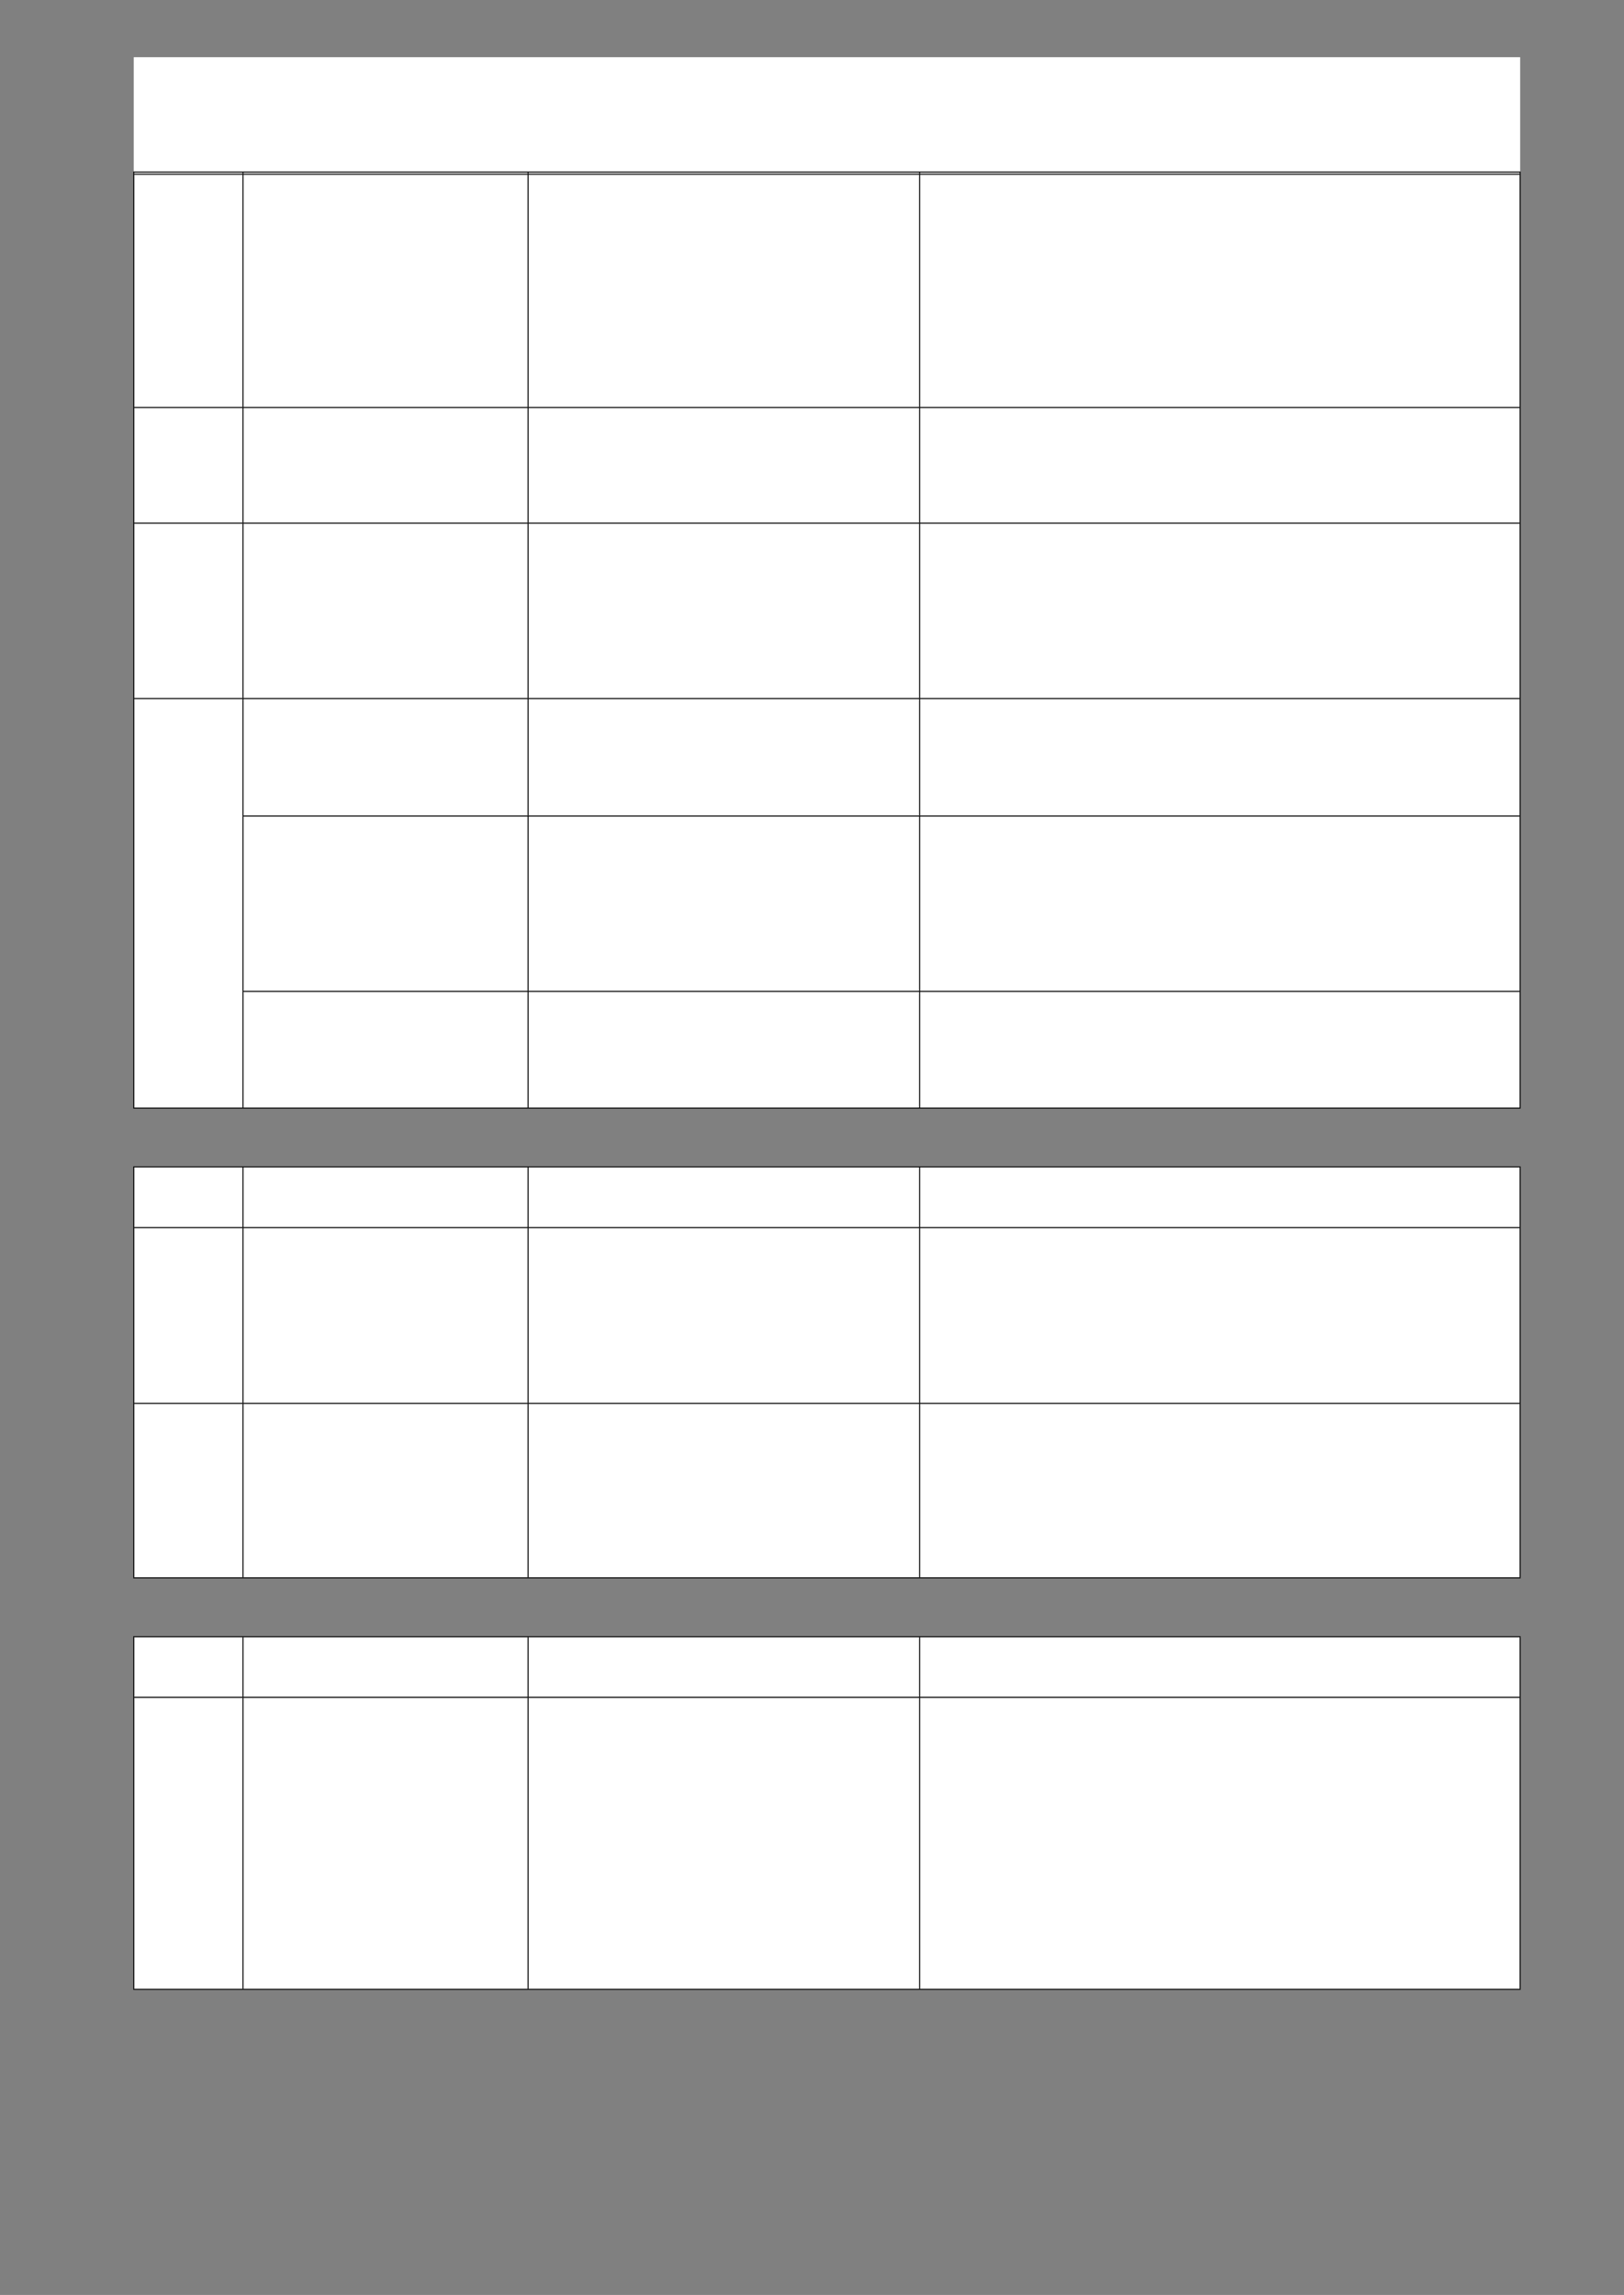 ﻿<?xml version="1.0" encoding="utf-8" standalone="yes"?><svg xmlns="http://www.w3.org/2000/svg" xmlns:xlink="http://www.w3.org/1999/xlink" version="1.1" width="1123" height="1587"><rect width="100%" height="100%" fill="#808080" stroke="none"/><!--Generated by Aspose.Words for .NET 20.7.0--><defs><clipPath id="clip001"><path d="M0,0 L958.733,0 L958.733,79.067 L0,79.067 Z" clip-rule="evenodd" /></clipPath><clipPath id="clip002"><path d="M0.333,0.667 L75.533,0.667 L75.533,1.6 L0.333,1.6 Z" clip-rule="evenodd" /></clipPath><clipPath id="clip003"><path d="M0.333,0.667 L197.133,0.667 L197.133,1.6 L0.333,1.6 Z" clip-rule="evenodd" /></clipPath><clipPath id="clip004"><path d="M0.333,0.667 L270.733,0.667 L270.733,1.6 L0.333,1.6 Z" clip-rule="evenodd" /></clipPath><clipPath id="clip005"><path d="M0.333,0.667 L415,0.667 L415,1.6 L0.333,1.6 Z" clip-rule="evenodd" /></clipPath><clipPath id="clip006"><path d="M0.333,0.667 L75.533,0.667 L75.533,161.267 L0.333,161.267 Z" clip-rule="evenodd" /></clipPath><clipPath id="clip007"><path d="M0.333,0.667 L197.133,0.667 L197.133,161.267 L0.333,161.267 Z" clip-rule="evenodd" /></clipPath><clipPath id="clip008"><path d="M0.333,0.667 L270.733,0.667 L270.733,161.267 L0.333,161.267 Z" clip-rule="evenodd" /></clipPath><clipPath id="clip009"><path d="M0.333,0.667 L415,0.667 L415,161.267 L0.333,161.267 Z" clip-rule="evenodd" /></clipPath><clipPath id="clip010"><path d="M0.333,0.667 L75.533,0.667 L75.533,80 L0.333,80 Z" clip-rule="evenodd" /></clipPath><clipPath id="clip011"><path d="M0.333,0.667 L197.133,0.667 L197.133,80 L0.333,80 Z" clip-rule="evenodd" /></clipPath><clipPath id="clip012"><path d="M0.333,0.667 L270.733,0.667 L270.733,80 L0.333,80 Z" clip-rule="evenodd" /></clipPath><clipPath id="clip013"><path d="M0.333,0.667 L415,0.667 L415,80 L0.333,80 Z" clip-rule="evenodd" /></clipPath><clipPath id="clip014"><path d="M0.333,0.667 L75.533,0.667 L75.533,121.267 L0.333,121.267 Z" clip-rule="evenodd" /></clipPath><clipPath id="clip015"><path d="M0.333,0.667 L197.133,0.667 L197.133,121.267 L0.333,121.267 Z" clip-rule="evenodd" /></clipPath><clipPath id="clip016"><path d="M0.333,0.667 L270.733,0.667 L270.733,121.267 L0.333,121.267 Z" clip-rule="evenodd" /></clipPath><clipPath id="clip017"><path d="M0.333,0.667 L415,0.667 L415,121.267 L0.333,121.267 Z" clip-rule="evenodd" /></clipPath><clipPath id="clip018"><path d="M0.333,0.667 L197.133,0.667 L197.133,81.267 L0.333,81.267 Z" clip-rule="evenodd" /></clipPath><clipPath id="clip019"><path d="M0.333,0.667 L270.733,0.667 L270.733,81.267 L0.333,81.267 Z" clip-rule="evenodd" /></clipPath><clipPath id="clip020"><path d="M0.333,0.667 L415,0.667 L415,81.267 L0.333,81.267 Z" clip-rule="evenodd" /></clipPath><clipPath id="clip021"><path d="M0.333,0.667 L197.133,0.667 L197.133,121.267 L0.333,121.267 Z" clip-rule="evenodd" /></clipPath><clipPath id="clip022"><path d="M0.333,0.667 L270.733,0.667 L270.733,121.267 L0.333,121.267 Z" clip-rule="evenodd" /></clipPath><clipPath id="clip023"><path d="M0.333,0.667 L415,0.667 L415,121.267 L0.333,121.267 Z" clip-rule="evenodd" /></clipPath><clipPath id="clip024"><path d="M0.333,0.667 L75.533,0.667 L75.533,283.2 L0.333,283.2 Z" clip-rule="evenodd" /></clipPath><clipPath id="clip025"><path d="M0.333,0.667 L197.133,0.667 L197.133,80.667 L0.333,80.667 Z" clip-rule="evenodd" /></clipPath><clipPath id="clip026"><path d="M0.333,0.667 L270.733,0.667 L270.733,80.667 L0.333,80.667 Z" clip-rule="evenodd" /></clipPath><clipPath id="clip027"><path d="M0.333,0.667 L415,0.667 L415,80.667 L0.333,80.667 Z" clip-rule="evenodd" /></clipPath><clipPath id="clip028"><path d="M0.333,0.667 L75.533,0.667 L75.533,41.933 L0.333,41.933 Z" clip-rule="evenodd" /></clipPath><clipPath id="clip029"><path d="M0.333,0.667 L197.133,0.667 L197.133,41.933 L0.333,41.933 Z" clip-rule="evenodd" /></clipPath><clipPath id="clip030"><path d="M0.333,0.667 L270.733,0.667 L270.733,41.933 L0.333,41.933 Z" clip-rule="evenodd" /></clipPath><clipPath id="clip031"><path d="M0.333,0.667 L415,0.667 L415,41.933 L0.333,41.933 Z" clip-rule="evenodd" /></clipPath><clipPath id="clip032"><path d="M0.333,0.667 L75.533,0.667 L75.533,121.6 L0.333,121.6 Z" clip-rule="evenodd" /></clipPath><clipPath id="clip033"><path d="M0.333,0.667 L197.133,0.667 L197.133,121.6 L0.333,121.6 Z" clip-rule="evenodd" /></clipPath><clipPath id="clip034"><path d="M0.333,0.667 L270.733,0.667 L270.733,121.6 L0.333,121.6 Z" clip-rule="evenodd" /></clipPath><clipPath id="clip035"><path d="M0.333,0.667 L415,0.667 L415,121.6 L0.333,121.6 Z" clip-rule="evenodd" /></clipPath><clipPath id="clip036"><path d="M0.333,0.667 L75.533,0.667 L75.533,120.667 L0.333,120.667 Z" clip-rule="evenodd" /></clipPath><clipPath id="clip037"><path d="M0.333,0.667 L197.133,0.667 L197.133,120.667 L0.333,120.667 Z" clip-rule="evenodd" /></clipPath><clipPath id="clip038"><path d="M0.333,0.667 L270.733,0.667 L270.733,120.667 L0.333,120.667 Z" clip-rule="evenodd" /></clipPath><clipPath id="clip039"><path d="M0.333,0.667 L415,0.667 L415,120.667 L0.333,120.667 Z" clip-rule="evenodd" /></clipPath><clipPath id="clip040"><path d="M0.333,0.667 L75.533,0.667 L75.533,41.933 L0.333,41.933 Z" clip-rule="evenodd" /></clipPath><clipPath id="clip041"><path d="M0.333,0.667 L197.133,0.667 L197.133,41.933 L0.333,41.933 Z" clip-rule="evenodd" /></clipPath><clipPath id="clip042"><path d="M0.333,0.667 L270.733,0.667 L270.733,41.933 L0.333,41.933 Z" clip-rule="evenodd" /></clipPath><clipPath id="clip043"><path d="M0.333,0.667 L415,0.667 L415,41.933 L0.333,41.933 Z" clip-rule="evenodd" /></clipPath><clipPath id="clip044"><path d="M0.333,0.667 L75.533,0.667 L75.533,201.933 L0.333,201.933 Z" clip-rule="evenodd" /></clipPath><clipPath id="clip045"><path d="M0.333,0.667 L197.133,0.667 L197.133,201.933 L0.333,201.933 Z" clip-rule="evenodd" /></clipPath><clipPath id="clip046"><path d="M0.333,0.667 L270.733,0.667 L270.733,201.933 L0.333,201.933 Z" clip-rule="evenodd" /></clipPath><clipPath id="clip047"><path d="M0.333,0.667 L415,0.667 L415,201.933 L0.333,201.933 Z" clip-rule="evenodd" /></clipPath></defs><g transform="translate(0.167,0)"><g transform="translate(92.267,39.533)"><g><g transform="translate(0.033,0)"><g><path d="M0,0 L958.733,0 L958.733,79.067 L0,79.067 Z" fill="#ffffff" fill-rule="evenodd" /><g clip-path="url(#clip001)"><g transform="translate(0.667,0)" /></g></g><g transform="translate(0,79.067)"><path d="M0.333,0.667 L75.533,0.667 L75.533,1.6 L0.333,1.6 Z" fill="#ffffff" fill-rule="evenodd" /><g clip-path="url(#clip002)"><g transform="translate(0.667,0.667)" /></g><path d="M75.867,0.667 L272.667,0.667 L272.667,1.6 L75.867,1.6 Z" fill="#ffffff" fill-rule="evenodd" /><g transform="translate(75.533,0)" clip-path="url(#clip003)"><g transform="translate(0.667,0.667)" /></g><path d="M273,0.667 L543.4,0.667 L543.4,1.6 L273,1.6 Z" fill="#ffffff" fill-rule="evenodd" /><g transform="translate(272.667,0)" clip-path="url(#clip004)"><g transform="translate(0.667,0.667)" /></g><path d="M543.733,0.667 L958.4,0.667 L958.4,1.6 L543.733,1.6 Z" fill="#ffffff" fill-rule="evenodd" /><g transform="translate(543.4,0)" clip-path="url(#clip005)"><g transform="translate(0.667,0.667)" /></g></g><g transform="translate(0,80.667)"><path d="M0.333,0.667 L75.533,0.667 L75.533,161.267 L0.333,161.267 Z" fill="#ffffff" fill-rule="evenodd" /><g clip-path="url(#clip006)"><g transform="translate(0.667,0.667)" /></g><path d="M75.867,0.667 L272.667,0.667 L272.667,161.267 L75.867,161.267 Z" fill="#ffffff" fill-rule="evenodd" /><g transform="translate(75.533,0)" clip-path="url(#clip007)"><g transform="translate(0.667,0.667)" /></g><path d="M273,0.667 L543.4,0.667 L543.4,161.267 L273,161.267 Z" fill="#ffffff" fill-rule="evenodd" /><g transform="translate(272.667,0)" clip-path="url(#clip008)"><g transform="translate(0.667,0.667)" /></g><path d="M543.733,0.667 L958.4,0.667 L958.4,161.267 L543.733,161.267 Z" fill="#ffffff" fill-rule="evenodd" /><g transform="translate(543.4,0)" clip-path="url(#clip009)"><g transform="translate(0.667,0.667)" /></g></g><g transform="translate(0,241.933)"><path d="M0.333,0.667 L75.533,0.667 L75.533,80 L0.333,80 Z" fill="#ffffff" fill-rule="evenodd" /><g clip-path="url(#clip010)"><g transform="translate(0.667,0.667)" /></g><path d="M75.867,0.667 L272.667,0.667 L272.667,80 L75.867,80 Z" fill="#ffffff" fill-rule="evenodd" /><g transform="translate(75.533,0)" clip-path="url(#clip011)"><g transform="translate(0.667,0.667)" /></g><path d="M273,0.667 L543.4,0.667 L543.4,80 L273,80 Z" fill="#ffffff" fill-rule="evenodd" /><g transform="translate(272.667,0)" clip-path="url(#clip012)"><g transform="translate(0.667,0.667)" /></g><path d="M543.733,0.667 L958.4,0.667 L958.4,80 L543.733,80 Z" fill="#ffffff" fill-rule="evenodd" /><g transform="translate(543.4,0)" clip-path="url(#clip013)"><g transform="translate(0.667,0.667)" /></g></g><g transform="translate(0,321.933)"><path d="M0.333,0.667 L75.533,0.667 L75.533,121.267 L0.333,121.267 Z" fill="#ffffff" fill-rule="evenodd" /><g clip-path="url(#clip014)"><g transform="translate(0.667,0.667)" /></g><path d="M75.867,0.667 L272.667,0.667 L272.667,121.267 L75.867,121.267 Z" fill="#ffffff" fill-rule="evenodd" /><g transform="translate(75.533,0)" clip-path="url(#clip015)"><g transform="translate(0.667,0.667)" /></g><path d="M273,0.667 L543.4,0.667 L543.4,121.267 L273,121.267 Z" fill="#ffffff" fill-rule="evenodd" /><g transform="translate(272.667,0)" clip-path="url(#clip016)"><g transform="translate(0.667,0.667)" /></g><path d="M543.733,0.667 L958.4,0.667 L958.4,121.267 L543.733,121.267 Z" fill="#ffffff" fill-rule="evenodd" /><g transform="translate(543.4,0)" clip-path="url(#clip017)"><g transform="translate(0.667,0.667)" /></g></g><g transform="translate(0,443.2)"><g /><path d="M75.867,0.667 L272.667,0.667 L272.667,81.267 L75.867,81.267 Z" fill="#ffffff" fill-rule="evenodd" /><g transform="translate(75.533,0)" clip-path="url(#clip018)"><g transform="translate(0.667,0.667)" /></g><path d="M273,0.667 L543.4,0.667 L543.4,81.267 L273,81.267 Z" fill="#ffffff" fill-rule="evenodd" /><g transform="translate(272.667,0)" clip-path="url(#clip019)"><g transform="translate(0.667,0.667)" /></g><path d="M543.733,0.667 L958.4,0.667 L958.4,81.267 L543.733,81.267 Z" fill="#ffffff" fill-rule="evenodd" /><g transform="translate(543.4,0)" clip-path="url(#clip020)"><g transform="translate(0.667,0.667)" /></g></g><g transform="translate(0,524.467)"><g /><path d="M75.867,0.667 L272.667,0.667 L272.667,121.267 L75.867,121.267 Z" fill="#ffffff" fill-rule="evenodd" /><g transform="translate(75.533,0)" clip-path="url(#clip021)"><g transform="translate(0.667,0.667)" /></g><path d="M273,0.667 L543.4,0.667 L543.4,121.267 L273,121.267 Z" fill="#ffffff" fill-rule="evenodd" /><g transform="translate(272.667,0)" clip-path="url(#clip022)"><g transform="translate(0.667,0.667)" /></g><path d="M543.733,0.667 L958.4,0.667 L958.4,121.267 L543.733,121.267 Z" fill="#ffffff" fill-rule="evenodd" /><g transform="translate(543.4,0)" clip-path="url(#clip023)"><g transform="translate(0.667,0.667)" /></g></g><g transform="translate(0,645.733)"><g /><path d="M0.333,-201.867 L75.533,-201.867 L75.533,80.667 L0.333,80.667 Z" fill="#ffffff" fill-rule="evenodd" /><g transform="translate(0,-202.533)" clip-path="url(#clip024)"><g transform="translate(0.667,0.667)" /></g><path d="M75.867,0.667 L272.667,0.667 L272.667,80.667 L75.867,80.667 Z" fill="#ffffff" fill-rule="evenodd" /><g transform="translate(75.533,0)" clip-path="url(#clip025)"><g transform="translate(0.667,0.667)" /></g><path d="M273,0.667 L543.4,0.667 L543.4,80.667 L273,80.667 Z" fill="#ffffff" fill-rule="evenodd" /><g transform="translate(272.667,0)" clip-path="url(#clip026)"><g transform="translate(0.667,0.667)" /></g><path d="M543.733,0.667 L958.4,0.667 L958.4,80.667 L543.733,80.667 Z" fill="#ffffff" fill-rule="evenodd" /><g transform="translate(543.4,0)" clip-path="url(#clip027)"><g transform="translate(0.667,0.667)" /></g></g><path d="M0,79.733 L0,726.4 " stroke-width="0.667" stroke-miterlimit="13.333" stroke="#000000" fill="none" fill-rule="evenodd" /><path d="M958.733,79.733 L958.733,726.4 " stroke-width="0.667" stroke-miterlimit="13.333" stroke="#000000" fill="none" fill-rule="evenodd" /><path d="M75.533,79.733 L75.533,80.667 " stroke-width="0.667" stroke-miterlimit="13.333" stroke="#000000" fill="none" fill-rule="evenodd" /><path d="M75.533,81.333 L75.533,241.933 " stroke-width="0.667" stroke-miterlimit="13.333" stroke="#000000" fill="none" fill-rule="evenodd" /><path d="M75.533,242.6 L75.533,321.933 " stroke-width="0.667" stroke-miterlimit="13.333" stroke="#000000" fill="none" fill-rule="evenodd" /><path d="M75.533,322.6 L75.533,443.2 " stroke-width="0.667" stroke-miterlimit="13.333" stroke="#000000" fill="none" fill-rule="evenodd" /><path d="M75.533,443.867 L75.533,726.4 " stroke-width="0.667" stroke-miterlimit="13.333" stroke="#000000" fill="none" fill-rule="evenodd" /><path d="M272.667,79.733 L272.667,80.667 " stroke-width="0.667" stroke-miterlimit="13.333" stroke="#000000" fill="none" fill-rule="evenodd" /><path d="M272.667,81.333 L272.667,241.933 " stroke-width="0.667" stroke-miterlimit="13.333" stroke="#000000" fill="none" fill-rule="evenodd" /><path d="M272.667,242.6 L272.667,321.933 " stroke-width="0.667" stroke-miterlimit="13.333" stroke="#000000" fill="none" fill-rule="evenodd" /><path d="M272.667,322.6 L272.667,443.2 " stroke-width="0.667" stroke-miterlimit="13.333" stroke="#000000" fill="none" fill-rule="evenodd" /><path d="M272.667,443.867 L272.667,524.467 " stroke-width="0.667" stroke-miterlimit="13.333" stroke="#000000" fill="none" fill-rule="evenodd" /><path d="M272.667,525.133 L272.667,645.733 " stroke-width="0.667" stroke-miterlimit="13.333" stroke="#000000" fill="none" fill-rule="evenodd" /><path d="M272.667,646.4 L272.667,726.4 " stroke-width="0.667" stroke-miterlimit="13.333" stroke="#000000" fill="none" fill-rule="evenodd" /><path d="M543.4,79.733 L543.4,80.667 " stroke-width="0.667" stroke-miterlimit="13.333" stroke="#000000" fill="none" fill-rule="evenodd" /><path d="M543.4,81.333 L543.4,241.933 " stroke-width="0.667" stroke-miterlimit="13.333" stroke="#000000" fill="none" fill-rule="evenodd" /><path d="M543.4,242.6 L543.4,321.933 " stroke-width="0.667" stroke-miterlimit="13.333" stroke="#000000" fill="none" fill-rule="evenodd" /><path d="M543.4,322.6 L543.4,443.2 " stroke-width="0.667" stroke-miterlimit="13.333" stroke="#000000" fill="none" fill-rule="evenodd" /><path d="M543.4,443.867 L543.4,524.467 " stroke-width="0.667" stroke-miterlimit="13.333" stroke="#000000" fill="none" fill-rule="evenodd" /><path d="M543.4,525.133 L543.4,645.733 " stroke-width="0.667" stroke-miterlimit="13.333" stroke="#000000" fill="none" fill-rule="evenodd" /><path d="M543.4,646.4 L543.4,726.4 " stroke-width="0.667" stroke-miterlimit="13.333" stroke="#000000" fill="none" fill-rule="evenodd" /><path d="M-0.333,79.4 L959.067,79.4 " stroke-width="0.667" stroke-miterlimit="13.333" stroke="#000000" fill="none" fill-rule="evenodd" /><path d="M0.333,81 L958.4,81 " stroke-width="0.667" stroke-miterlimit="13.333" stroke="#000000" fill="none" fill-rule="evenodd" /><path d="M0.333,242.267 L958.4,242.267 " stroke-width="0.667" stroke-miterlimit="13.333" stroke="#000000" fill="none" fill-rule="evenodd" /><path d="M0.333,322.267 L958.4,322.267 " stroke-width="0.667" stroke-miterlimit="13.333" stroke="#000000" fill="none" fill-rule="evenodd" /><path d="M0.333,443.533 L958.4,443.533 " stroke-width="0.667" stroke-miterlimit="13.333" stroke="#000000" fill="none" fill-rule="evenodd" /><path d="M75.867,524.8 L958.4,524.8 " stroke-width="0.667" stroke-miterlimit="13.333" stroke="#000000" fill="none" fill-rule="evenodd" /><path d="M75.867,646.067 L958.4,646.067 " stroke-width="0.667" stroke-miterlimit="13.333" stroke="#000000" fill="none" fill-rule="evenodd" /><path d="M-0.333,726.733 L959.067,726.733 " stroke-width="0.667" stroke-miterlimit="13.333" stroke="#000000" fill="none" fill-rule="evenodd" /></g><g transform="translate(0,727.067)" /><g transform="translate(0.033,767.067)"><g><path d="M0.333,0.667 L75.533,0.667 L75.533,41.933 L0.333,41.933 Z" fill="#ffffff" fill-rule="evenodd" /><g clip-path="url(#clip028)"><g transform="translate(0.667,0.667)" /></g><path d="M75.867,0.667 L272.667,0.667 L272.667,41.933 L75.867,41.933 Z" fill="#ffffff" fill-rule="evenodd" /><g transform="translate(75.533,0)" clip-path="url(#clip029)"><g transform="translate(0.667,0.667)" /></g><path d="M273,0.667 L543.4,0.667 L543.4,41.933 L273,41.933 Z" fill="#ffffff" fill-rule="evenodd" /><g transform="translate(272.667,0)" clip-path="url(#clip030)"><g transform="translate(0.667,0.667)" /></g><path d="M543.733,0.667 L958.4,0.667 L958.4,41.933 L543.733,41.933 Z" fill="#ffffff" fill-rule="evenodd" /><g transform="translate(543.4,0)" clip-path="url(#clip031)"><g transform="translate(0.667,0.667)" /></g></g><g transform="translate(0,41.933)"><path d="M0.333,0.667 L75.533,0.667 L75.533,121.6 L0.333,121.6 Z" fill="#ffffff" fill-rule="evenodd" /><g clip-path="url(#clip032)"><g transform="translate(0.667,0.667)" /></g><path d="M75.867,0.667 L272.667,0.667 L272.667,121.6 L75.867,121.6 Z" fill="#ffffff" fill-rule="evenodd" /><g transform="translate(75.533,0)" clip-path="url(#clip033)"><g transform="translate(0.667,0.667)" /></g><path d="M273,0.667 L543.4,0.667 L543.4,121.6 L273,121.6 Z" fill="#ffffff" fill-rule="evenodd" /><g transform="translate(272.667,0)" clip-path="url(#clip034)"><g transform="translate(0.667,0.667)" /></g><path d="M543.733,0.667 L958.4,0.667 L958.4,121.6 L543.733,121.6 Z" fill="#ffffff" fill-rule="evenodd" /><g transform="translate(543.4,0)" clip-path="url(#clip035)"><g transform="translate(0.667,0.667)" /></g></g><g transform="translate(0,163.533)"><path d="M0.333,0.667 L75.533,0.667 L75.533,120.667 L0.333,120.667 Z" fill="#ffffff" fill-rule="evenodd" /><g clip-path="url(#clip036)"><g transform="translate(0.667,0.667)" /></g><path d="M75.867,0.667 L272.667,0.667 L272.667,120.667 L75.867,120.667 Z" fill="#ffffff" fill-rule="evenodd" /><g transform="translate(75.533,0)" clip-path="url(#clip037)"><g transform="translate(0.667,0.667)" /></g><path d="M273,0.667 L543.4,0.667 L543.4,120.667 L273,120.667 Z" fill="#ffffff" fill-rule="evenodd" /><g transform="translate(272.667,0)" clip-path="url(#clip038)"><g transform="translate(0.667,0.667)" /></g><path d="M543.733,0.667 L958.4,0.667 L958.4,120.667 L543.733,120.667 Z" fill="#ffffff" fill-rule="evenodd" /><g transform="translate(543.4,0)" clip-path="url(#clip039)"><g transform="translate(0.667,0.667)" /></g></g><path d="M0,0.667 L0,284.2 " stroke-width="0.667" stroke-miterlimit="13.333" stroke="#000000" fill="none" fill-rule="evenodd" /><path d="M75.533,0.667 L75.533,41.933 " stroke-width="0.667" stroke-miterlimit="13.333" stroke="#000000" fill="none" fill-rule="evenodd" /><path d="M75.533,42.6 L75.533,163.533 " stroke-width="0.667" stroke-miterlimit="13.333" stroke="#000000" fill="none" fill-rule="evenodd" /><path d="M75.533,164.2 L75.533,284.2 " stroke-width="0.667" stroke-miterlimit="13.333" stroke="#000000" fill="none" fill-rule="evenodd" /><path d="M272.667,0.667 L272.667,41.933 " stroke-width="0.667" stroke-miterlimit="13.333" stroke="#000000" fill="none" fill-rule="evenodd" /><path d="M272.667,42.6 L272.667,163.533 " stroke-width="0.667" stroke-miterlimit="13.333" stroke="#000000" fill="none" fill-rule="evenodd" /><path d="M272.667,164.2 L272.667,284.2 " stroke-width="0.667" stroke-miterlimit="13.333" stroke="#000000" fill="none" fill-rule="evenodd" /><path d="M543.4,0.667 L543.4,41.933 " stroke-width="0.667" stroke-miterlimit="13.333" stroke="#000000" fill="none" fill-rule="evenodd" /><path d="M543.4,42.6 L543.4,163.533 " stroke-width="0.667" stroke-miterlimit="13.333" stroke="#000000" fill="none" fill-rule="evenodd" /><path d="M543.4,164.2 L543.4,284.2 " stroke-width="0.667" stroke-miterlimit="13.333" stroke="#000000" fill="none" fill-rule="evenodd" /><path d="M958.733,0.667 L958.733,284.2 " stroke-width="0.667" stroke-miterlimit="13.333" stroke="#000000" fill="none" fill-rule="evenodd" /><path d="M-0.333,0.333 L959.067,0.333 " stroke-width="0.667" stroke-miterlimit="13.333" stroke="#000000" fill="none" fill-rule="evenodd" /><path d="M0.333,42.267 L958.4,42.267 " stroke-width="0.667" stroke-miterlimit="13.333" stroke="#000000" fill="none" fill-rule="evenodd" /><path d="M0.333,163.867 L958.4,163.867 " stroke-width="0.667" stroke-miterlimit="13.333" stroke="#000000" fill="none" fill-rule="evenodd" /><path d="M-0.333,284.533 L959.067,284.533 " stroke-width="0.667" stroke-miterlimit="13.333" stroke="#000000" fill="none" fill-rule="evenodd" /></g><g transform="translate(0,1051.933)" /><g transform="translate(0.033,1091.933)"><g><path d="M0.333,0.667 L75.533,0.667 L75.533,41.933 L0.333,41.933 Z" fill="#ffffff" fill-rule="evenodd" /><g clip-path="url(#clip040)"><g transform="translate(0.667,0.667)" /></g><path d="M75.867,0.667 L272.667,0.667 L272.667,41.933 L75.867,41.933 Z" fill="#ffffff" fill-rule="evenodd" /><g transform="translate(75.533,0)" clip-path="url(#clip041)"><g transform="translate(0.667,0.667)" /></g><path d="M273,0.667 L543.4,0.667 L543.4,41.933 L273,41.933 Z" fill="#ffffff" fill-rule="evenodd" /><g transform="translate(272.667,0)" clip-path="url(#clip042)"><g transform="translate(0.667,0.667)" /></g><path d="M543.733,0.667 L958.4,0.667 L958.4,41.933 L543.733,41.933 Z" fill="#ffffff" fill-rule="evenodd" /><g transform="translate(543.4,0)" clip-path="url(#clip043)"><g transform="translate(0.667,0.667)" /></g></g><g transform="translate(0,41.933)"><path d="M0.333,0.667 L75.533,0.667 L75.533,201.933 L0.333,201.933 Z" fill="#ffffff" fill-rule="evenodd" /><g clip-path="url(#clip044)"><g transform="translate(0.667,0.667)" /></g><path d="M75.867,0.667 L272.667,0.667 L272.667,201.933 L75.867,201.933 Z" fill="#ffffff" fill-rule="evenodd" /><g transform="translate(75.533,0)" clip-path="url(#clip045)"><g transform="translate(0.667,0.667)" /></g><path d="M273,0.667 L543.4,0.667 L543.4,201.933 L273,201.933 Z" fill="#ffffff" fill-rule="evenodd" /><g transform="translate(272.667,0)" clip-path="url(#clip046)"><g transform="translate(0.667,0.667)" /></g><path d="M543.733,0.667 L958.4,0.667 L958.4,201.933 L543.733,201.933 Z" fill="#ffffff" fill-rule="evenodd" /><g transform="translate(543.4,0)" clip-path="url(#clip047)"><g transform="translate(0.667,0.667)" /></g></g><path d="M0,0.667 L0,243.867 " stroke-width="0.667" stroke-miterlimit="13.333" stroke="#000000" fill="none" fill-rule="evenodd" /><path d="M75.533,0.667 L75.533,41.933 " stroke-width="0.667" stroke-miterlimit="13.333" stroke="#000000" fill="none" fill-rule="evenodd" /><path d="M75.533,42.6 L75.533,243.867 " stroke-width="0.667" stroke-miterlimit="13.333" stroke="#000000" fill="none" fill-rule="evenodd" /><path d="M272.667,0.667 L272.667,41.933 " stroke-width="0.667" stroke-miterlimit="13.333" stroke="#000000" fill="none" fill-rule="evenodd" /><path d="M272.667,42.6 L272.667,243.867 " stroke-width="0.667" stroke-miterlimit="13.333" stroke="#000000" fill="none" fill-rule="evenodd" /><path d="M543.4,0.667 L543.4,41.933 " stroke-width="0.667" stroke-miterlimit="13.333" stroke="#000000" fill="none" fill-rule="evenodd" /><path d="M543.4,42.6 L543.4,243.867 " stroke-width="0.667" stroke-miterlimit="13.333" stroke="#000000" fill="none" fill-rule="evenodd" /><path d="M958.733,0.667 L958.733,243.867 " stroke-width="0.667" stroke-miterlimit="13.333" stroke="#000000" fill="none" fill-rule="evenodd" /><path d="M-0.333,0.333 L959.067,0.333 " stroke-width="0.667" stroke-miterlimit="13.333" stroke="#000000" fill="none" fill-rule="evenodd" /><path d="M0.333,42.267 L958.4,42.267 " stroke-width="0.667" stroke-miterlimit="13.333" stroke="#000000" fill="none" fill-rule="evenodd" /><path d="M-0.333,244.2 L959.067,244.2 " stroke-width="0.667" stroke-miterlimit="13.333" stroke="#000000" fill="none" fill-rule="evenodd" /></g><g transform="translate(0,1336.467)" /></g></g></g></svg>
